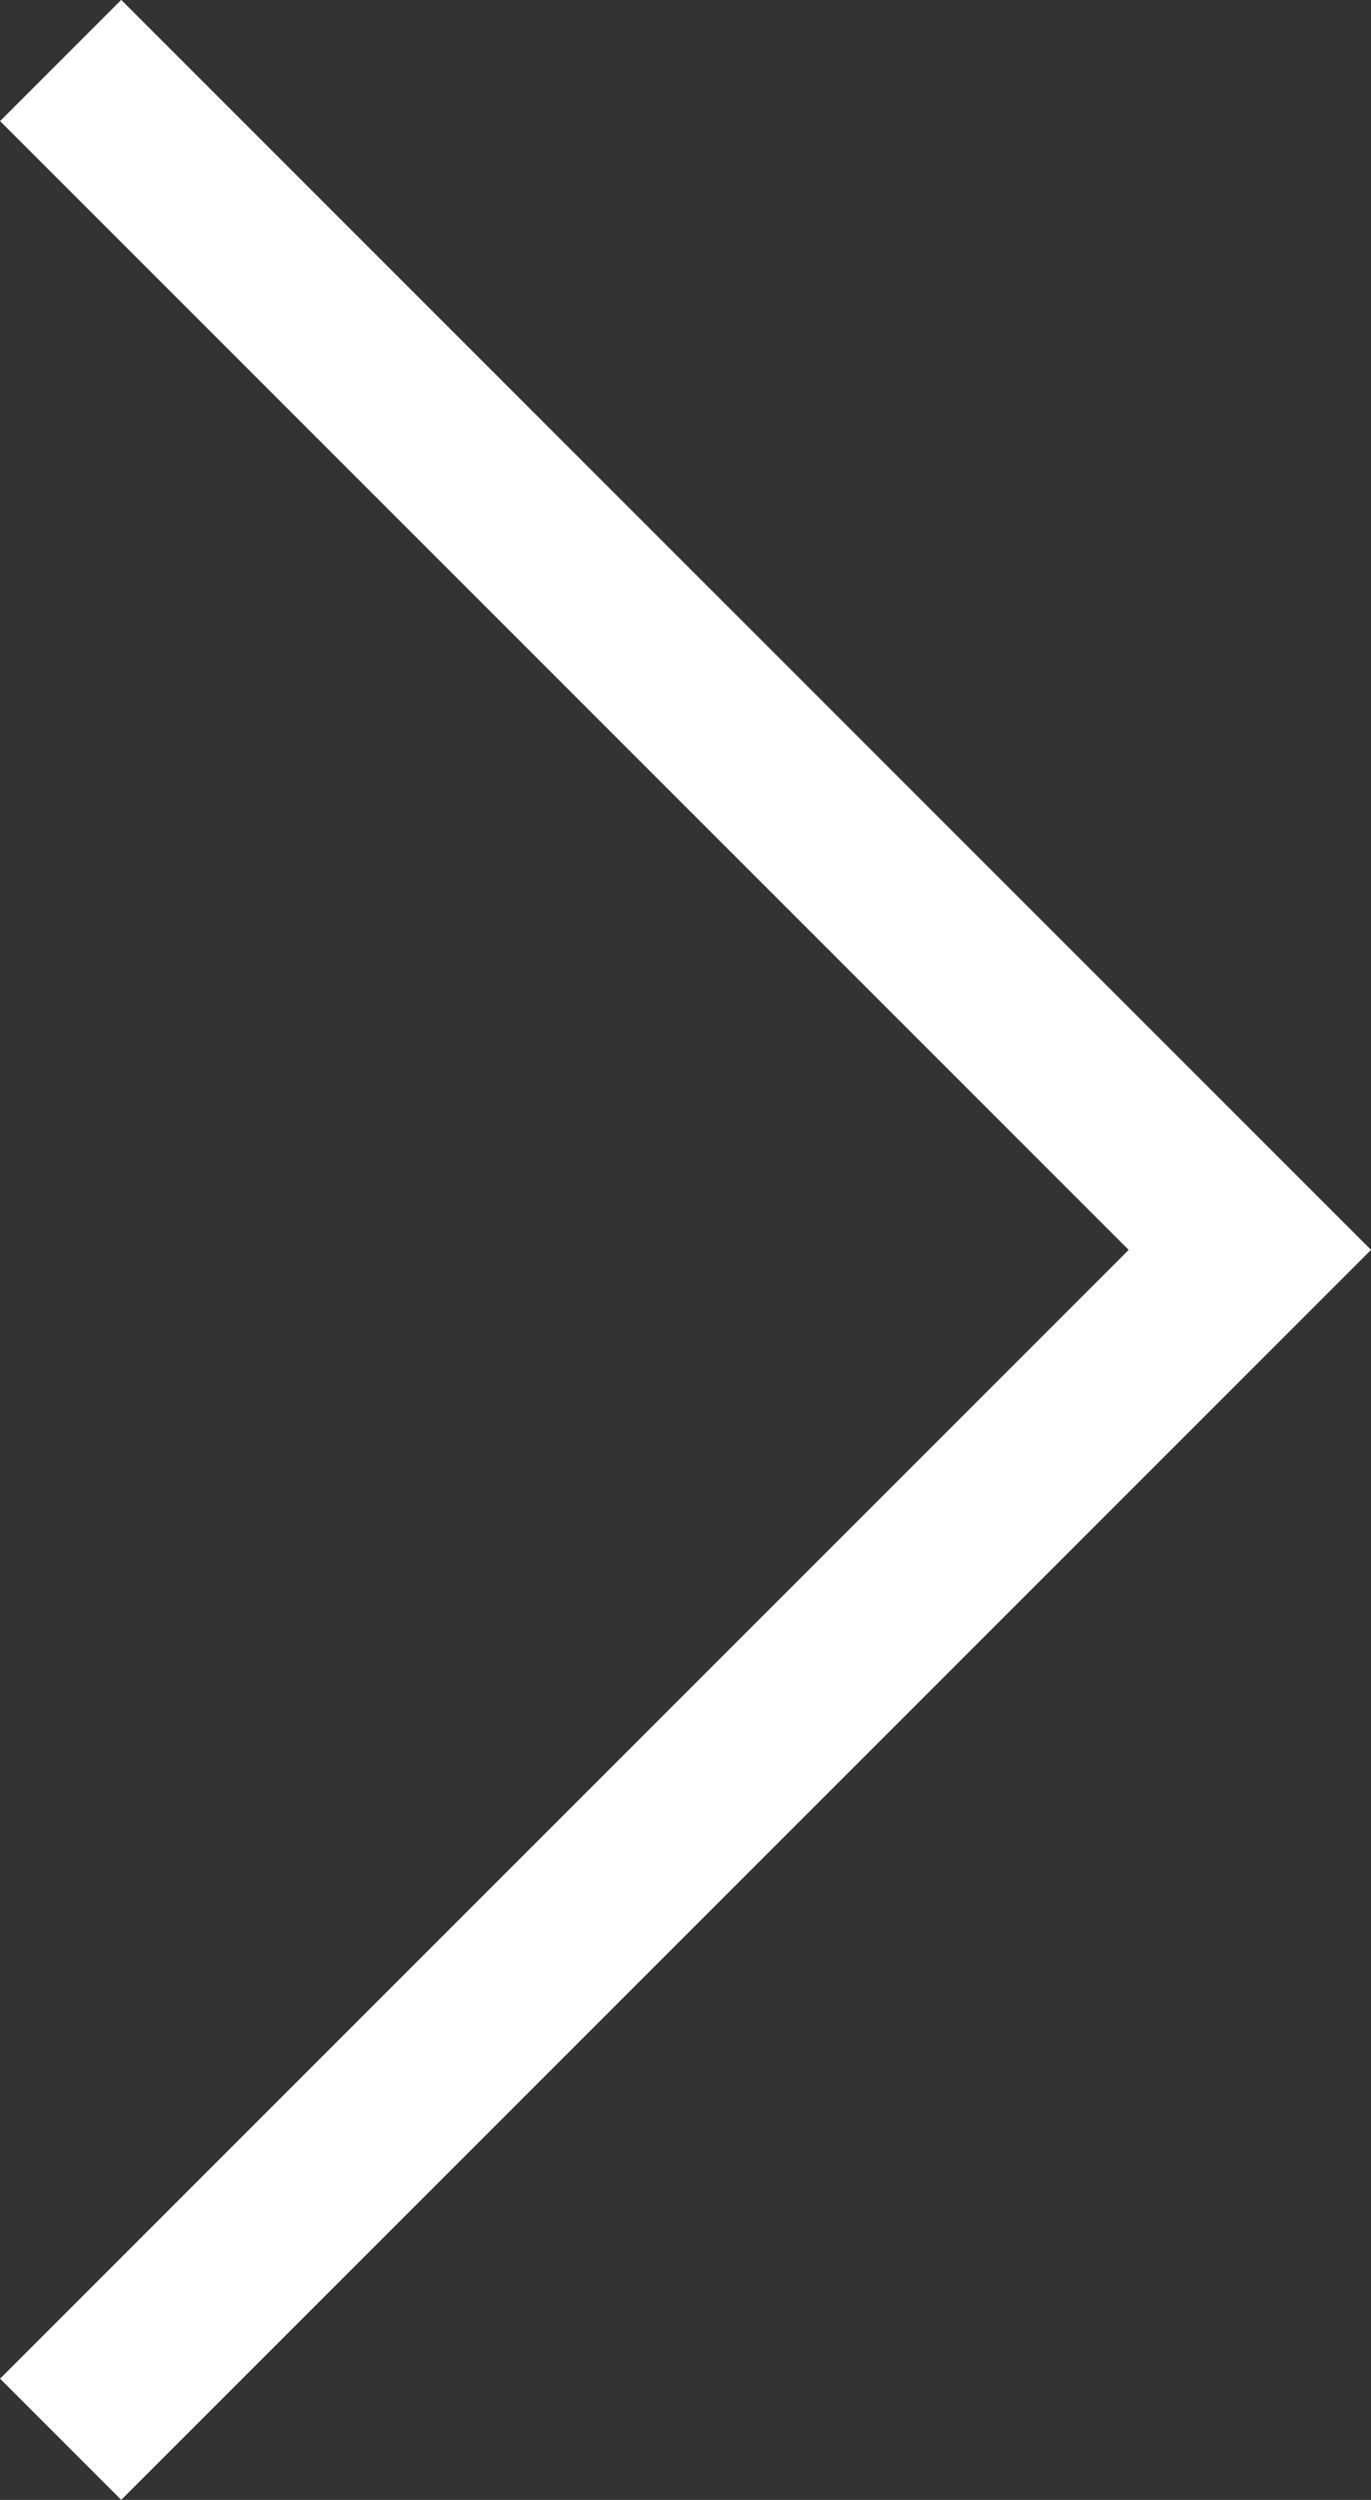 <svg xmlns="http://www.w3.org/2000/svg" width="8.001" height="14.587" viewBox="0 0 8.001 14.587">
  <rect x="0" y="0" width="8.001" height="14.587" fill="#333333" stroke="none"/>
  <g id="chevron_right" data-name="chevron right" transform="translate(-713.506 418.733) rotate(-90)">
    <path id="chevron_left" data-name="chevron left" d="M6.94,13.88,0,6.94,6.94,0h0" transform="translate(404.5 720.8) rotate(-90)" fill="none" stroke="#fff" stroke-width="1"/>
  </g>
</svg>
